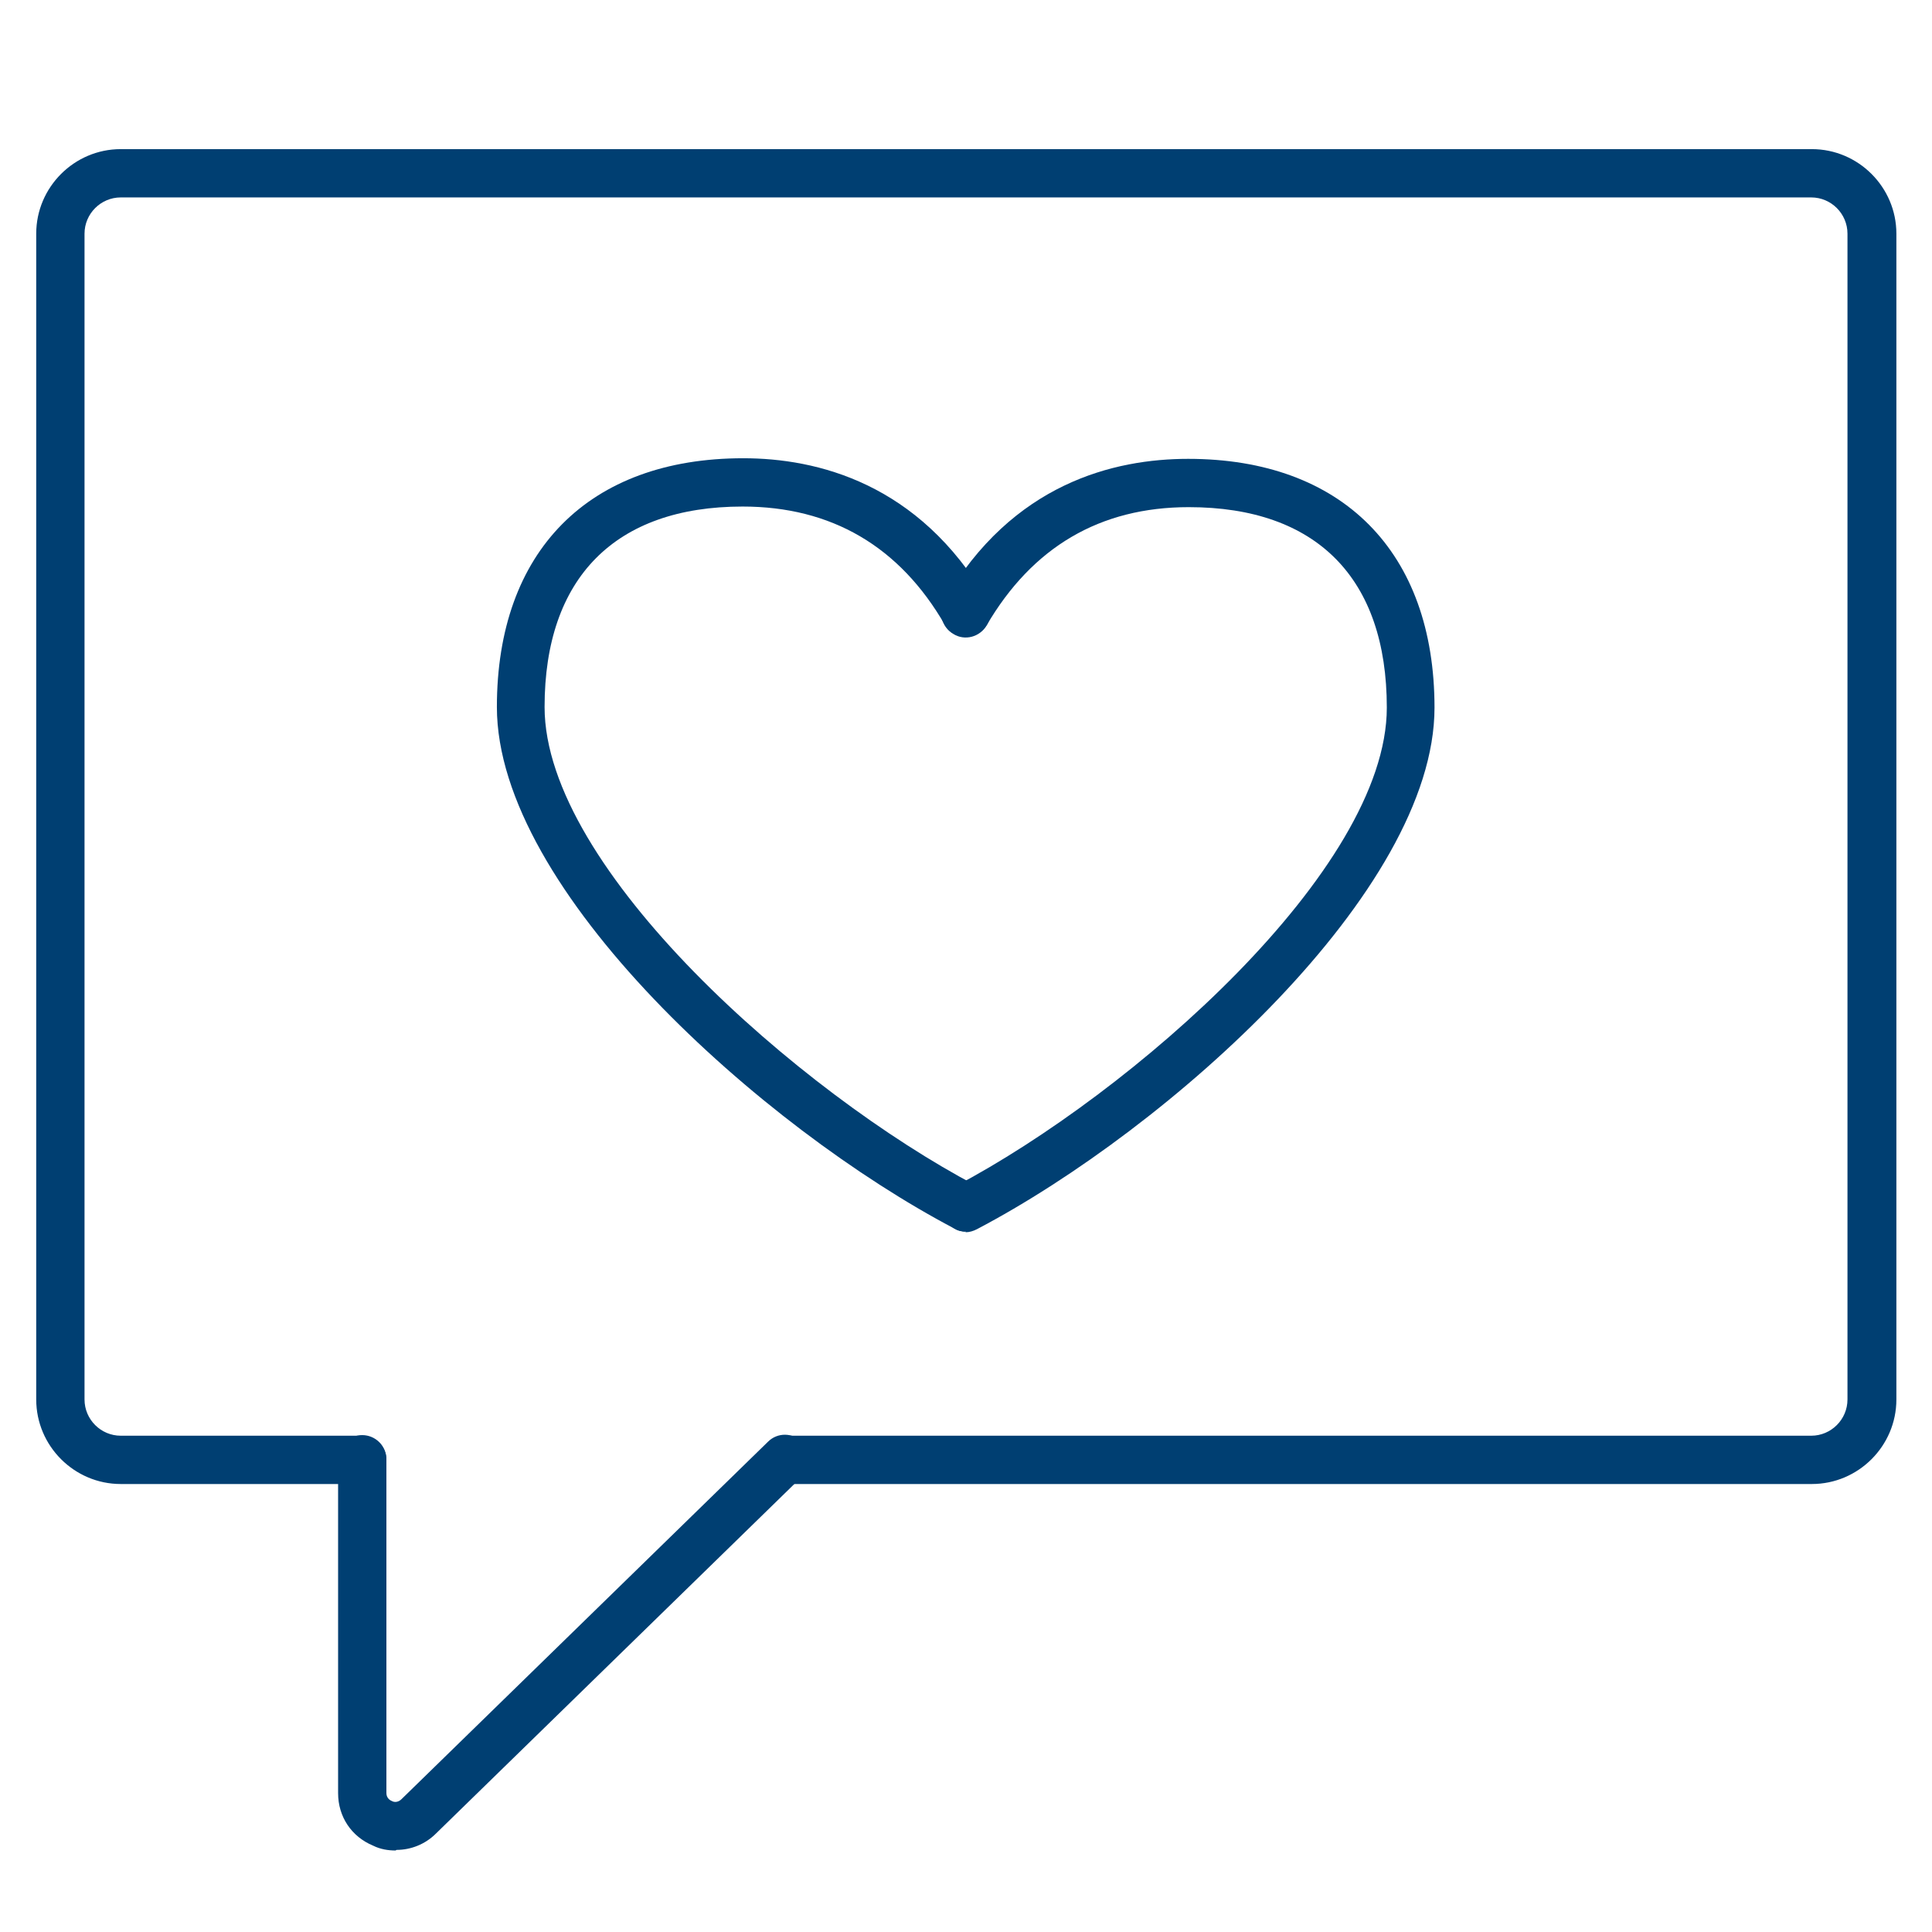 <svg viewBox="0 0 32 32" xmlns="http://www.w3.org/2000/svg"><g fill="#003f72"><path d="m30 24.58h-17c-.22 0-.4-.18-.4-.4s.18-.4.4-.4h17c.33 0 .6-.27.6-.6v-19.31c0-.33-.27-.6-.6-.6h-28c-.33 0-.6.27-.6.6v19.31c0 .33.27.6.6.6h4c.22 0 .4.18.4.4s-.18.4-.4.4h-4c-.77 0-1.4-.63-1.4-1.4v-19.31c0-.77.63-1.4 1.4-1.4h28.01c.77 0 1.4.63 1.4 1.4v19.31c0 .77-.63 1.4-1.4 1.4z"/><path d="m6.55 30.65c-.12 0-.25-.02-.37-.08-.36-.15-.58-.48-.58-.87v-5.53c0-.22.18-.4.4-.4s.4.18.4.4v5.53c0 .08.06.12.09.13.03.02.1.03.16-.03l6.07-5.92c.16-.16.41-.15.57 0 .15.16.15.41 0 .57l-6.07 5.92c-.18.18-.42.27-.65.27z"/><path d="m16 20.4c-.06 0-.13-.01-.19-.05-3.18-1.67-7.58-5.6-7.58-8.64 0-2.58 1.52-4.12 4.08-4.12 1.22 0 2.91.41 4.04 2.35.11.19.05.44-.15.55-.19.11-.44.05-.55-.14-.75-1.3-1.88-1.96-3.35-1.96-2.11 0-3.28 1.18-3.28 3.32 0 2.68 4.23 6.39 7.15 7.93.2.1.27.34.17.54-.07.14-.21.21-.35.21z"/><path d="m16 20.4c-.14 0-.28-.08-.35-.21-.1-.2-.03-.44.17-.54 2.92-1.54 7.15-5.24 7.15-7.93 0-2.14-1.16-3.32-3.28-3.32-1.47 0-2.59.66-3.35 1.96-.11.19-.36.26-.55.14-.19-.11-.26-.36-.15-.55 1.13-1.95 2.82-2.35 4.04-2.35 2.55 0 4.08 1.54 4.08 4.12 0 3.04-4.4 6.97-7.58 8.64-.06.03-.12.05-.19.05z"/></g></svg>